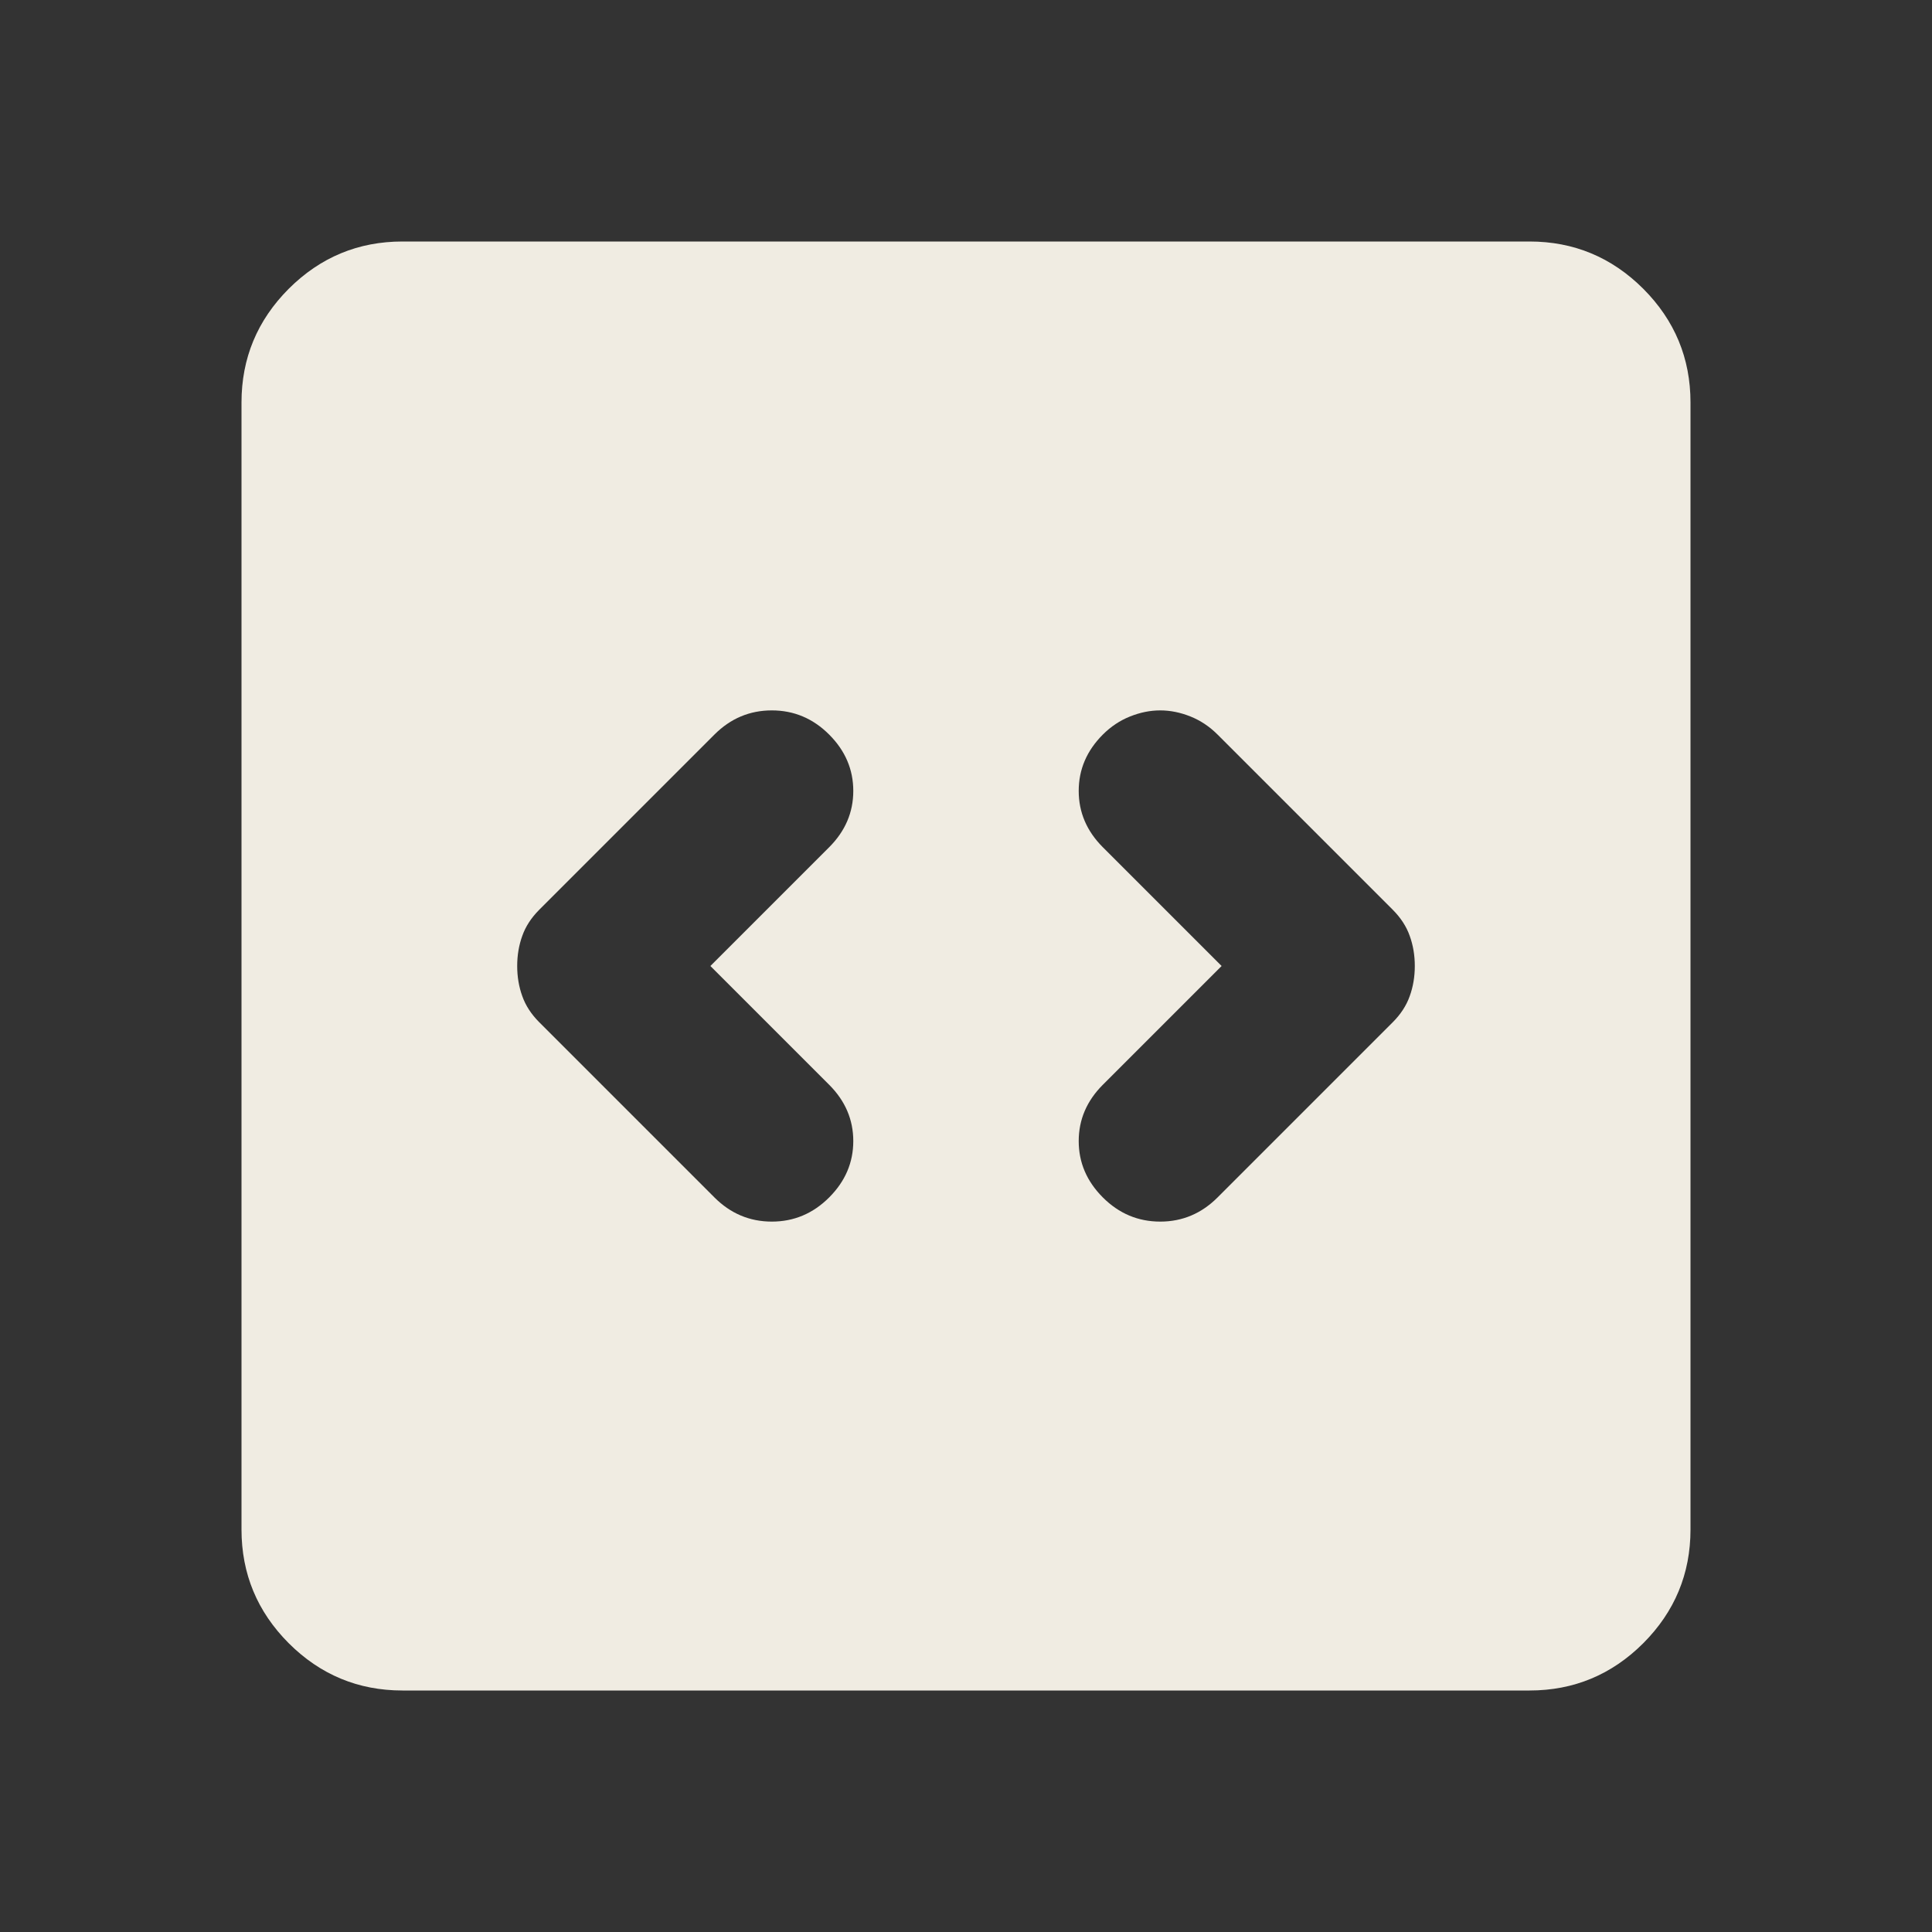 <svg width="50" height="50" viewBox="0 0 50 50" fill="none" xmlns="http://www.w3.org/2000/svg">
<rect x="0" y="0" width="50" height="50" fill="#333333" stroke="none"/>
<path d="M18.385 25L21.458 21.927C21.875 21.51 22.083 21.024 22.083 20.469C22.083 19.913 21.875 19.427 21.458 19.01C21.042 18.594 20.547 18.385 19.975 18.385C19.401 18.385 18.906 18.594 18.49 19.01L13.958 23.542C13.75 23.75 13.603 23.976 13.517 24.219C13.429 24.462 13.385 24.722 13.385 25C13.385 25.278 13.429 25.538 13.517 25.781C13.603 26.024 13.75 26.25 13.958 26.458L18.49 30.99C18.906 31.406 19.401 31.615 19.975 31.615C20.547 31.615 21.042 31.406 21.458 30.99C21.875 30.573 22.083 30.087 22.083 29.531C22.083 28.976 21.875 28.49 21.458 28.073L18.385 25ZM31.615 25L28.542 28.073C28.125 28.49 27.917 28.976 27.917 29.531C27.917 30.087 28.125 30.573 28.542 30.99C28.958 31.406 29.453 31.615 30.027 31.615C30.599 31.615 31.094 31.406 31.51 30.99L36.042 26.458C36.25 26.25 36.397 26.024 36.483 25.781C36.571 25.538 36.615 25.278 36.615 25C36.615 24.722 36.571 24.462 36.483 24.219C36.397 23.976 36.25 23.75 36.042 23.542L31.51 19.01C31.302 18.802 31.068 18.646 30.808 18.542C30.547 18.438 30.287 18.385 30.027 18.385C29.766 18.385 29.506 18.438 29.246 18.542C28.985 18.646 28.75 18.802 28.542 19.01C28.125 19.427 27.917 19.913 27.917 20.469C27.917 21.024 28.125 21.51 28.542 21.927L31.615 25ZM10.417 43.75C9.271 43.75 8.29 43.342 7.473 42.527C6.658 41.71 6.25 40.729 6.25 39.583V10.417C6.25 9.271 6.658 8.29 7.473 7.473C8.29 6.658 9.271 6.25 10.417 6.25H39.583C40.729 6.25 41.71 6.658 42.527 7.473C43.342 8.29 43.75 9.271 43.75 10.417V39.583C43.75 40.729 43.342 41.71 42.527 42.527C41.71 43.342 40.729 43.75 39.583 43.75H10.417Z" fill="#F0ECE2"/>
</svg>
